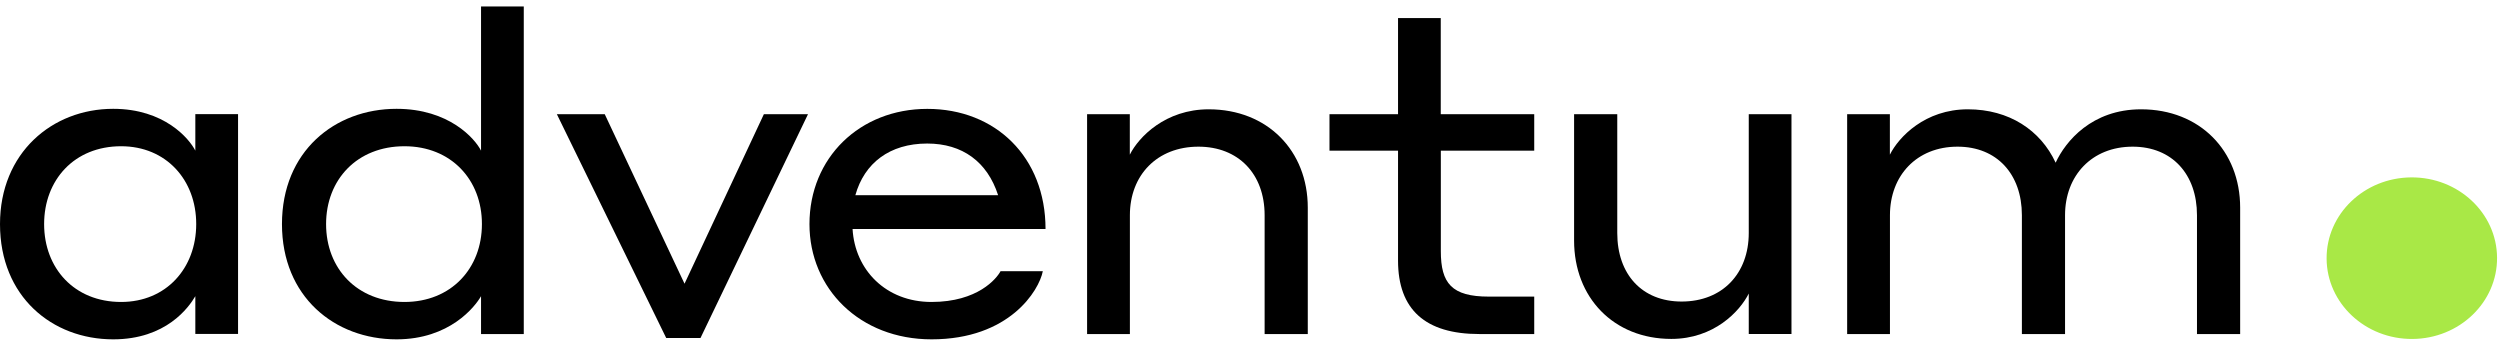 <?xml version="1.0" encoding="UTF-8"?> <svg xmlns="http://www.w3.org/2000/svg" width="159" height="22" viewBox="0 0 159 22" fill="none"> <path d="M12.423 18.837C12.007 19.547 10.571 21.582 7.198 21.582C3.316 21.582 1.04412e-06 18.864 6.41044e-07 14.253C2.44946e-07 9.723 3.316 6.921 7.198 6.921C10.454 6.921 12.035 8.818 12.423 9.581L12.423 7.258L15.14 7.258L15.14 21.24L12.423 21.24L12.423 18.837ZM7.703 9.301C4.719 9.301 2.806 11.451 2.806 14.253C2.806 17.055 4.719 19.205 7.703 19.205C10.571 19.205 12.479 17.055 12.479 14.253C12.484 11.451 10.571 9.301 7.703 9.301Z" fill="black"></path> <path d="M30.594 18.837C30.206 19.516 28.592 21.582 25.22 21.582C21.277 21.582 17.933 18.864 17.933 14.253C17.933 9.638 21.277 6.921 25.22 6.921C28.564 6.921 30.206 8.818 30.594 9.581L30.594 0.413L33.312 0.413L33.312 21.245L30.594 21.245L30.594 18.837ZM25.725 9.301C22.708 9.301 20.739 11.425 20.739 14.253C20.739 17.082 22.708 19.205 25.725 19.205C28.681 19.205 30.65 17.082 30.65 14.253C30.655 11.425 28.681 9.301 25.725 9.301Z" fill="black"></path> <path d="M44.551 21.497L42.371 21.497L35.416 7.262L38.461 7.262L43.536 18.044L48.583 7.262L51.389 7.262L44.551 21.497Z" fill="black"></path> <path d="M66.496 14.564L54.223 14.564C54.373 17.166 56.342 19.205 59.242 19.205C62.198 19.205 63.391 17.707 63.634 17.25L66.323 17.25C66.085 18.47 64.205 21.582 59.247 21.582C54.677 21.582 51.482 18.354 51.482 14.253C51.482 10.037 54.677 6.925 58.975 6.925C63.302 6.921 66.496 9.98 66.496 14.564ZM54.401 12.414L63.48 12.414C62.792 10.29 61.211 9.129 58.971 9.129C56.581 9.129 54.972 10.374 54.401 12.414Z" fill="black"></path> <path d="M71.856 21.245L69.139 21.245L69.139 7.262L71.856 7.262L71.856 9.838C72.422 8.707 74.125 6.952 76.875 6.952C80.608 6.952 83.175 9.585 83.175 13.207L83.175 21.245L80.43 21.245L80.43 13.686C80.43 11.053 78.755 9.328 76.22 9.328C73.592 9.328 71.861 11.141 71.861 13.686L71.861 21.245L71.856 21.245Z" fill="black"></path> <path d="M97.577 21.245L94.083 21.245C90.65 21.245 88.915 19.689 88.915 16.572L88.915 9.581L84.555 9.581L84.555 7.262L88.915 7.262L88.915 1.149L91.632 1.149L91.632 7.262L97.577 7.262L97.577 9.581L91.637 9.581L91.637 15.978C91.637 18.013 92.324 18.864 94.682 18.864L97.577 18.864L97.577 21.245Z" fill="black"></path> <path d="M111.221 18.669C110.655 19.799 109.013 21.555 106.295 21.555C102.624 21.555 100.112 18.921 100.112 15.299L100.112 7.262L102.858 7.262L102.858 14.821C102.858 17.454 104.439 19.178 106.95 19.178C109.546 19.178 111.221 17.396 111.221 14.821L111.221 7.262L113.938 7.262L113.938 21.244L111.221 21.244L111.221 18.669Z" fill="black"></path> <path d="M120.196 21.245L117.479 21.245L117.479 7.262L120.196 7.262L120.196 9.838C120.762 8.707 122.437 6.952 125.154 6.952C127.783 6.952 129.78 8.282 130.739 10.348C131.366 8.987 133.04 6.952 136.174 6.952C139.906 6.952 142.474 9.585 142.474 13.207L142.474 21.245L139.728 21.245L139.728 13.686C139.728 11.084 138.148 9.328 135.636 9.328C133.04 9.328 131.337 11.168 131.337 13.686L131.337 21.245L128.592 21.245L128.592 13.686C128.592 11.084 127.011 9.328 124.499 9.328C121.903 9.328 120.201 11.168 120.201 13.686L120.201 21.245L120.196 21.245Z" fill="black"></path> <path d="M153.429 21.558C156.422 21.539 158.833 19.224 158.813 16.386C158.794 13.548 156.35 11.263 153.356 11.282C150.363 11.301 147.952 13.616 147.972 16.454C147.991 19.292 150.435 21.577 153.429 21.558Z" fill="#A9E846"></path> </svg> 